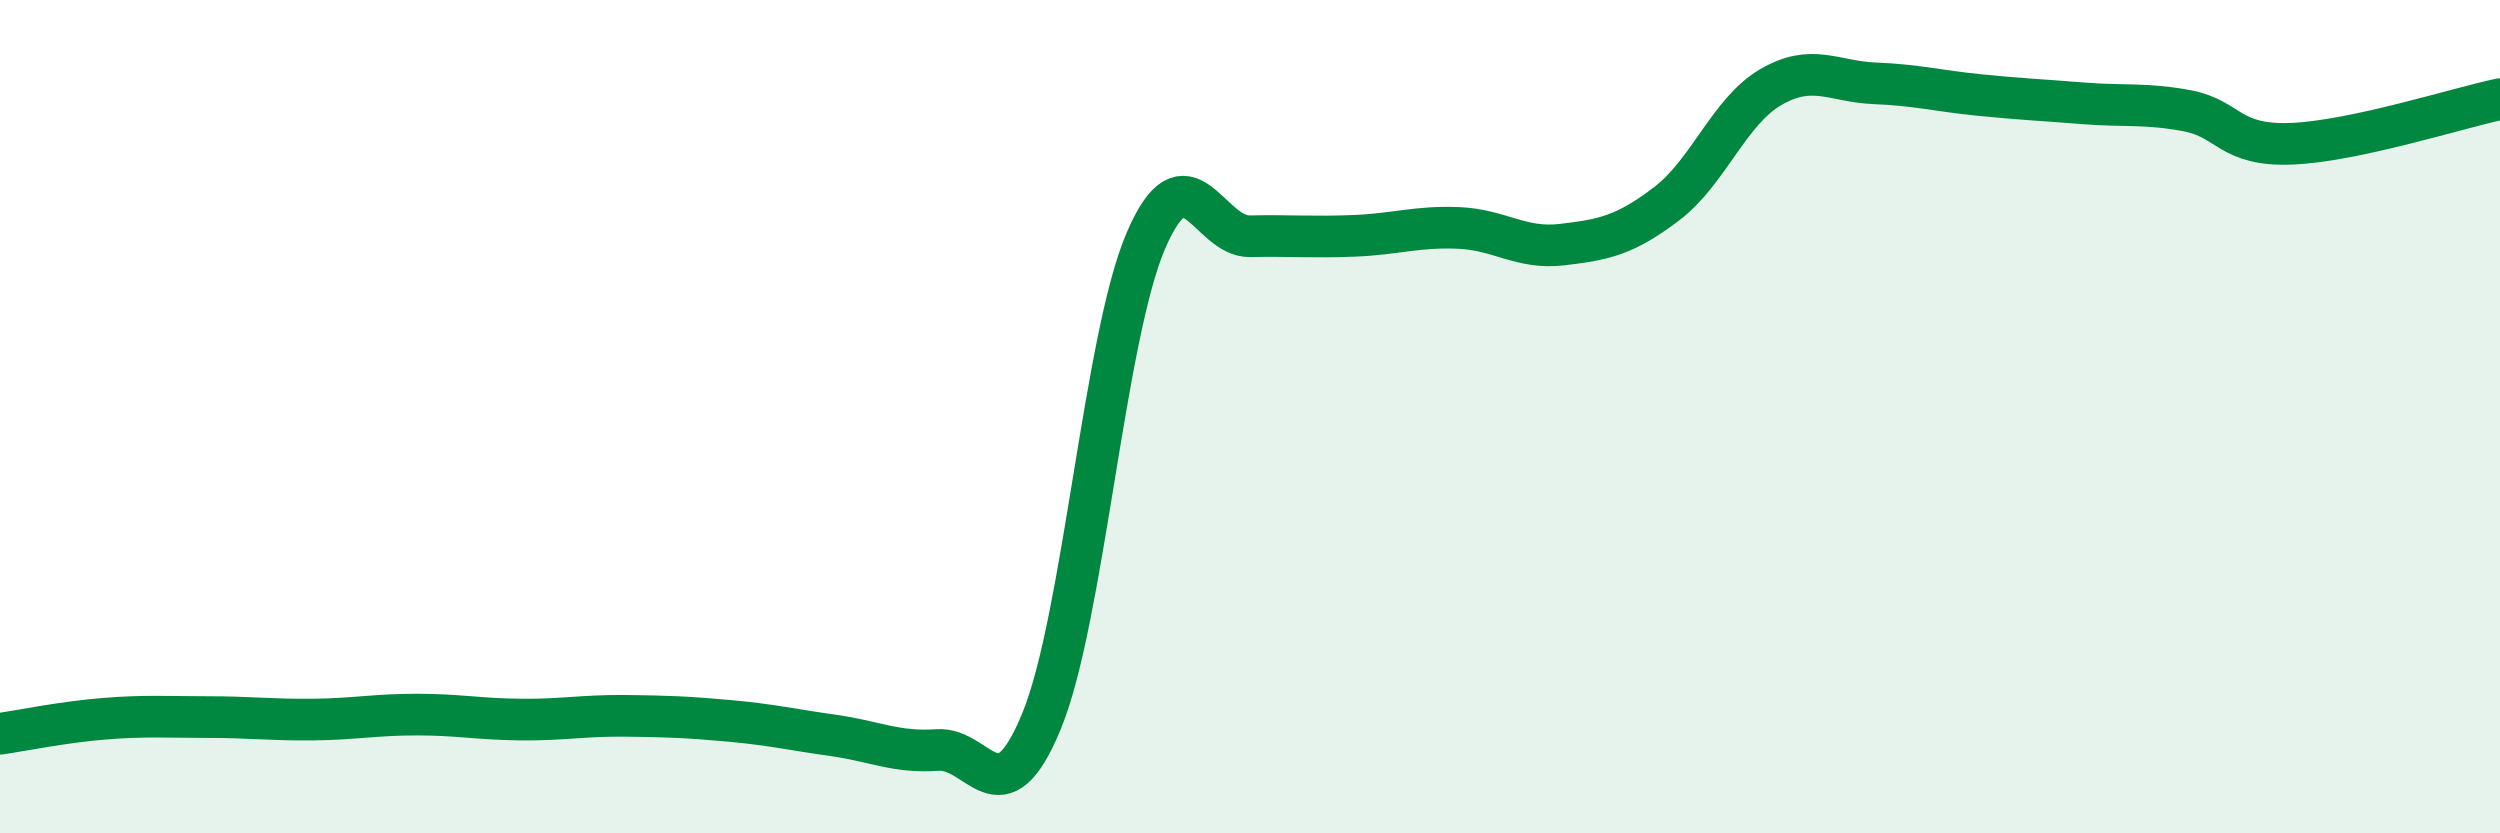 
    <svg width="60" height="20" viewBox="0 0 60 20" xmlns="http://www.w3.org/2000/svg">
      <path
        d="M 0,17.61 C 0.5,17.54 1.5,17.33 2.5,17.25 C 3.5,17.17 4,17.21 5,17.21 C 6,17.21 6.5,17.28 7.5,17.27 C 8.5,17.26 9,17.15 10,17.15 C 11,17.15 11.5,17.26 12.5,17.27 C 13.5,17.28 14,17.17 15,17.18 C 16,17.19 16.5,17.21 17.5,17.3 C 18.5,17.39 19,17.51 20,17.65 C 21,17.79 21.5,18.07 22.5,18 C 23.5,17.93 24,19.74 25,17.3 C 26,14.86 26.5,8.11 27.5,5.78 C 28.5,3.45 29,5.69 30,5.67 C 31,5.65 31.5,5.7 32.5,5.66 C 33.5,5.62 34,5.43 35,5.47 C 36,5.51 36.5,5.99 37.5,5.87 C 38.5,5.75 39,5.65 40,4.89 C 41,4.13 41.5,2.67 42.5,2.09 C 43.5,1.51 44,1.96 45,2 C 46,2.04 46.5,2.18 47.5,2.28 C 48.5,2.38 49,2.4 50,2.48 C 51,2.56 51.5,2.47 52.5,2.66 C 53.5,2.85 53.5,3.51 55,3.45 C 56.5,3.39 59,2.59 60,2.38L60 20L0 20Z"
        fill="#008740"
        opacity="0.1"
        stroke-linecap="round"
        stroke-linejoin="round"
      />
      <path
        d="M 0,17.61 C 0.5,17.54 1.5,17.33 2.5,17.25 C 3.5,17.17 4,17.21 5,17.21 C 6,17.21 6.5,17.28 7.5,17.27 C 8.5,17.26 9,17.15 10,17.15 C 11,17.15 11.5,17.26 12.5,17.27 C 13.5,17.28 14,17.17 15,17.18 C 16,17.19 16.5,17.21 17.5,17.3 C 18.5,17.39 19,17.51 20,17.65 C 21,17.79 21.5,18.07 22.5,18 C 23.5,17.93 24,19.74 25,17.3 C 26,14.86 26.5,8.11 27.5,5.78 C 28.5,3.45 29,5.69 30,5.67 C 31,5.65 31.5,5.7 32.5,5.66 C 33.5,5.62 34,5.43 35,5.47 C 36,5.51 36.5,5.99 37.5,5.87 C 38.5,5.75 39,5.65 40,4.89 C 41,4.13 41.5,2.67 42.5,2.09 C 43.5,1.51 44,1.96 45,2 C 46,2.04 46.5,2.18 47.5,2.28 C 48.5,2.38 49,2.4 50,2.48 C 51,2.56 51.5,2.47 52.5,2.66 C 53.5,2.85 53.5,3.51 55,3.45 C 56.5,3.39 59,2.59 60,2.38"
        stroke="#008740"
        stroke-width="1"
        fill="none"
        stroke-linecap="round"
        stroke-linejoin="round"
      />
    </svg>
  